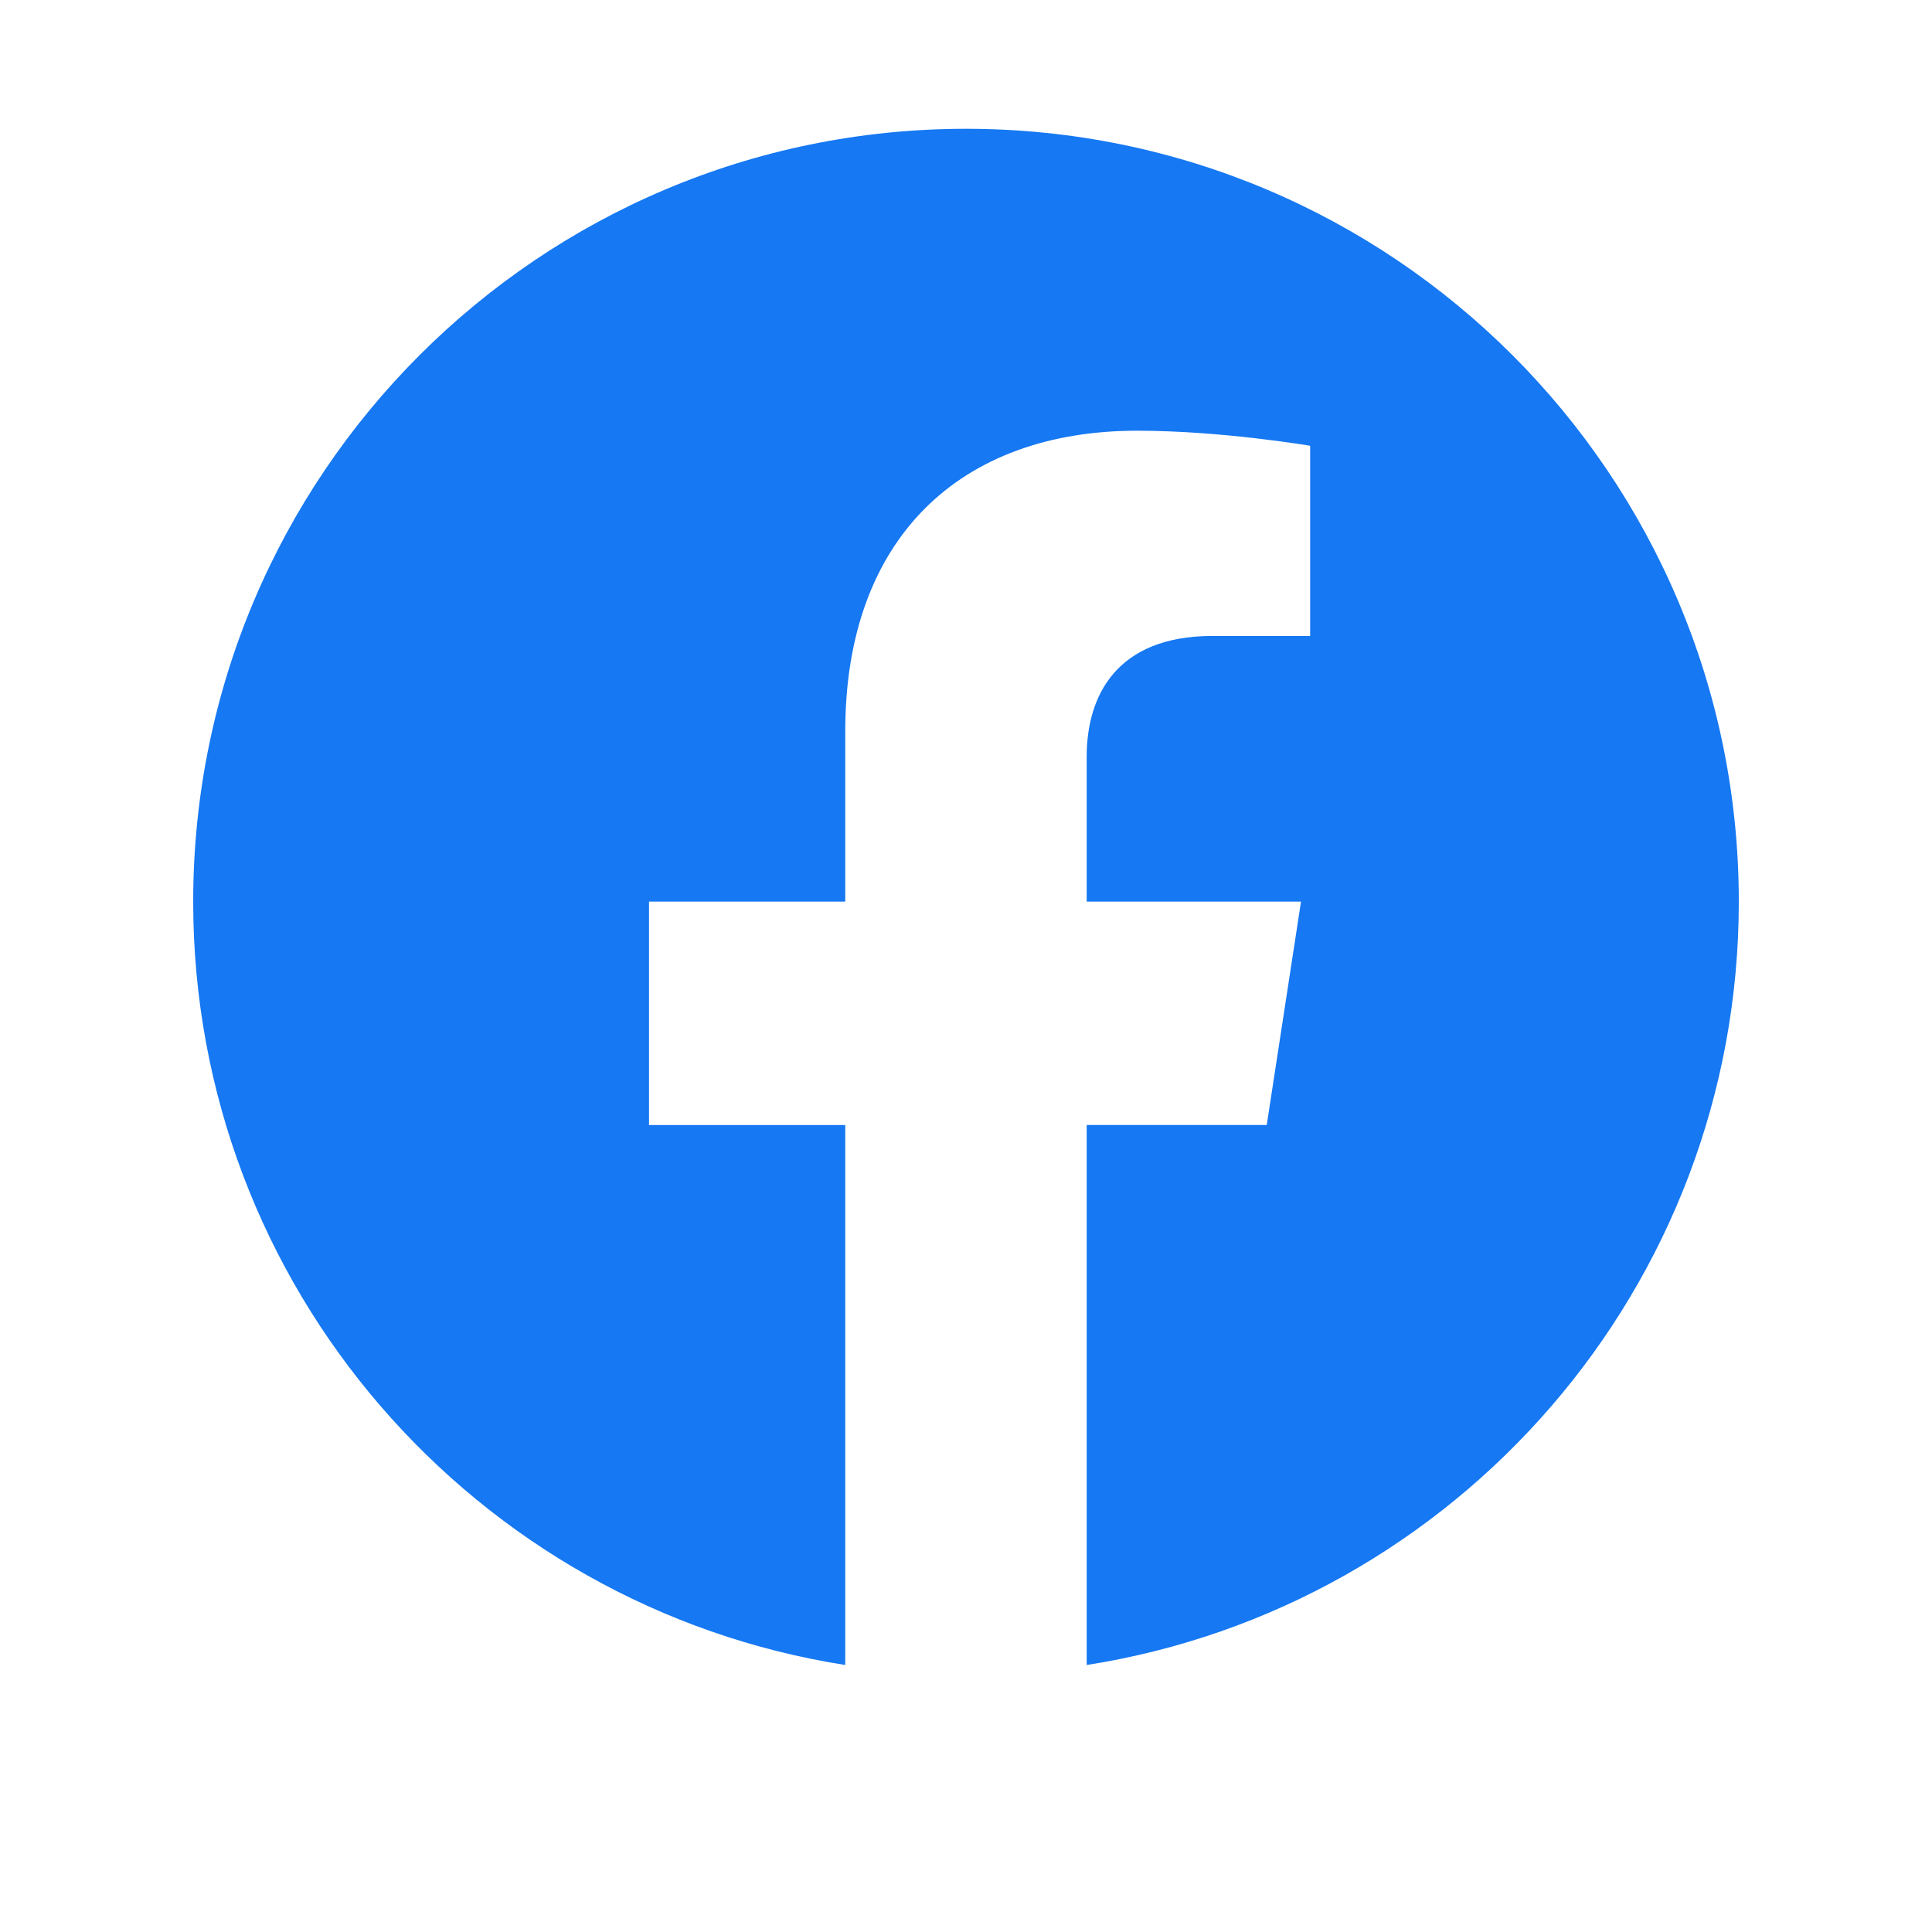 <svg xmlns="http://www.w3.org/2000/svg" width="30" height="30"><path fill="#1678F2" d="M27 14c0-6.627-5.373-12-12-12S3 7.373 3 14c0 5.99 4.388 10.954 10.125 11.854V17.47h-3.047V14h3.047v-2.644c0-3.007 1.792-4.668 4.533-4.668 1.312 0 2.686.234 2.686.234v2.953H18.83c-1.491 0-1.956.925-1.956 1.874V14h3.328l-.532 3.469h-2.796v8.385C22.612 24.954 27 19.99 27 14" fill-rule="evenodd"/></svg>